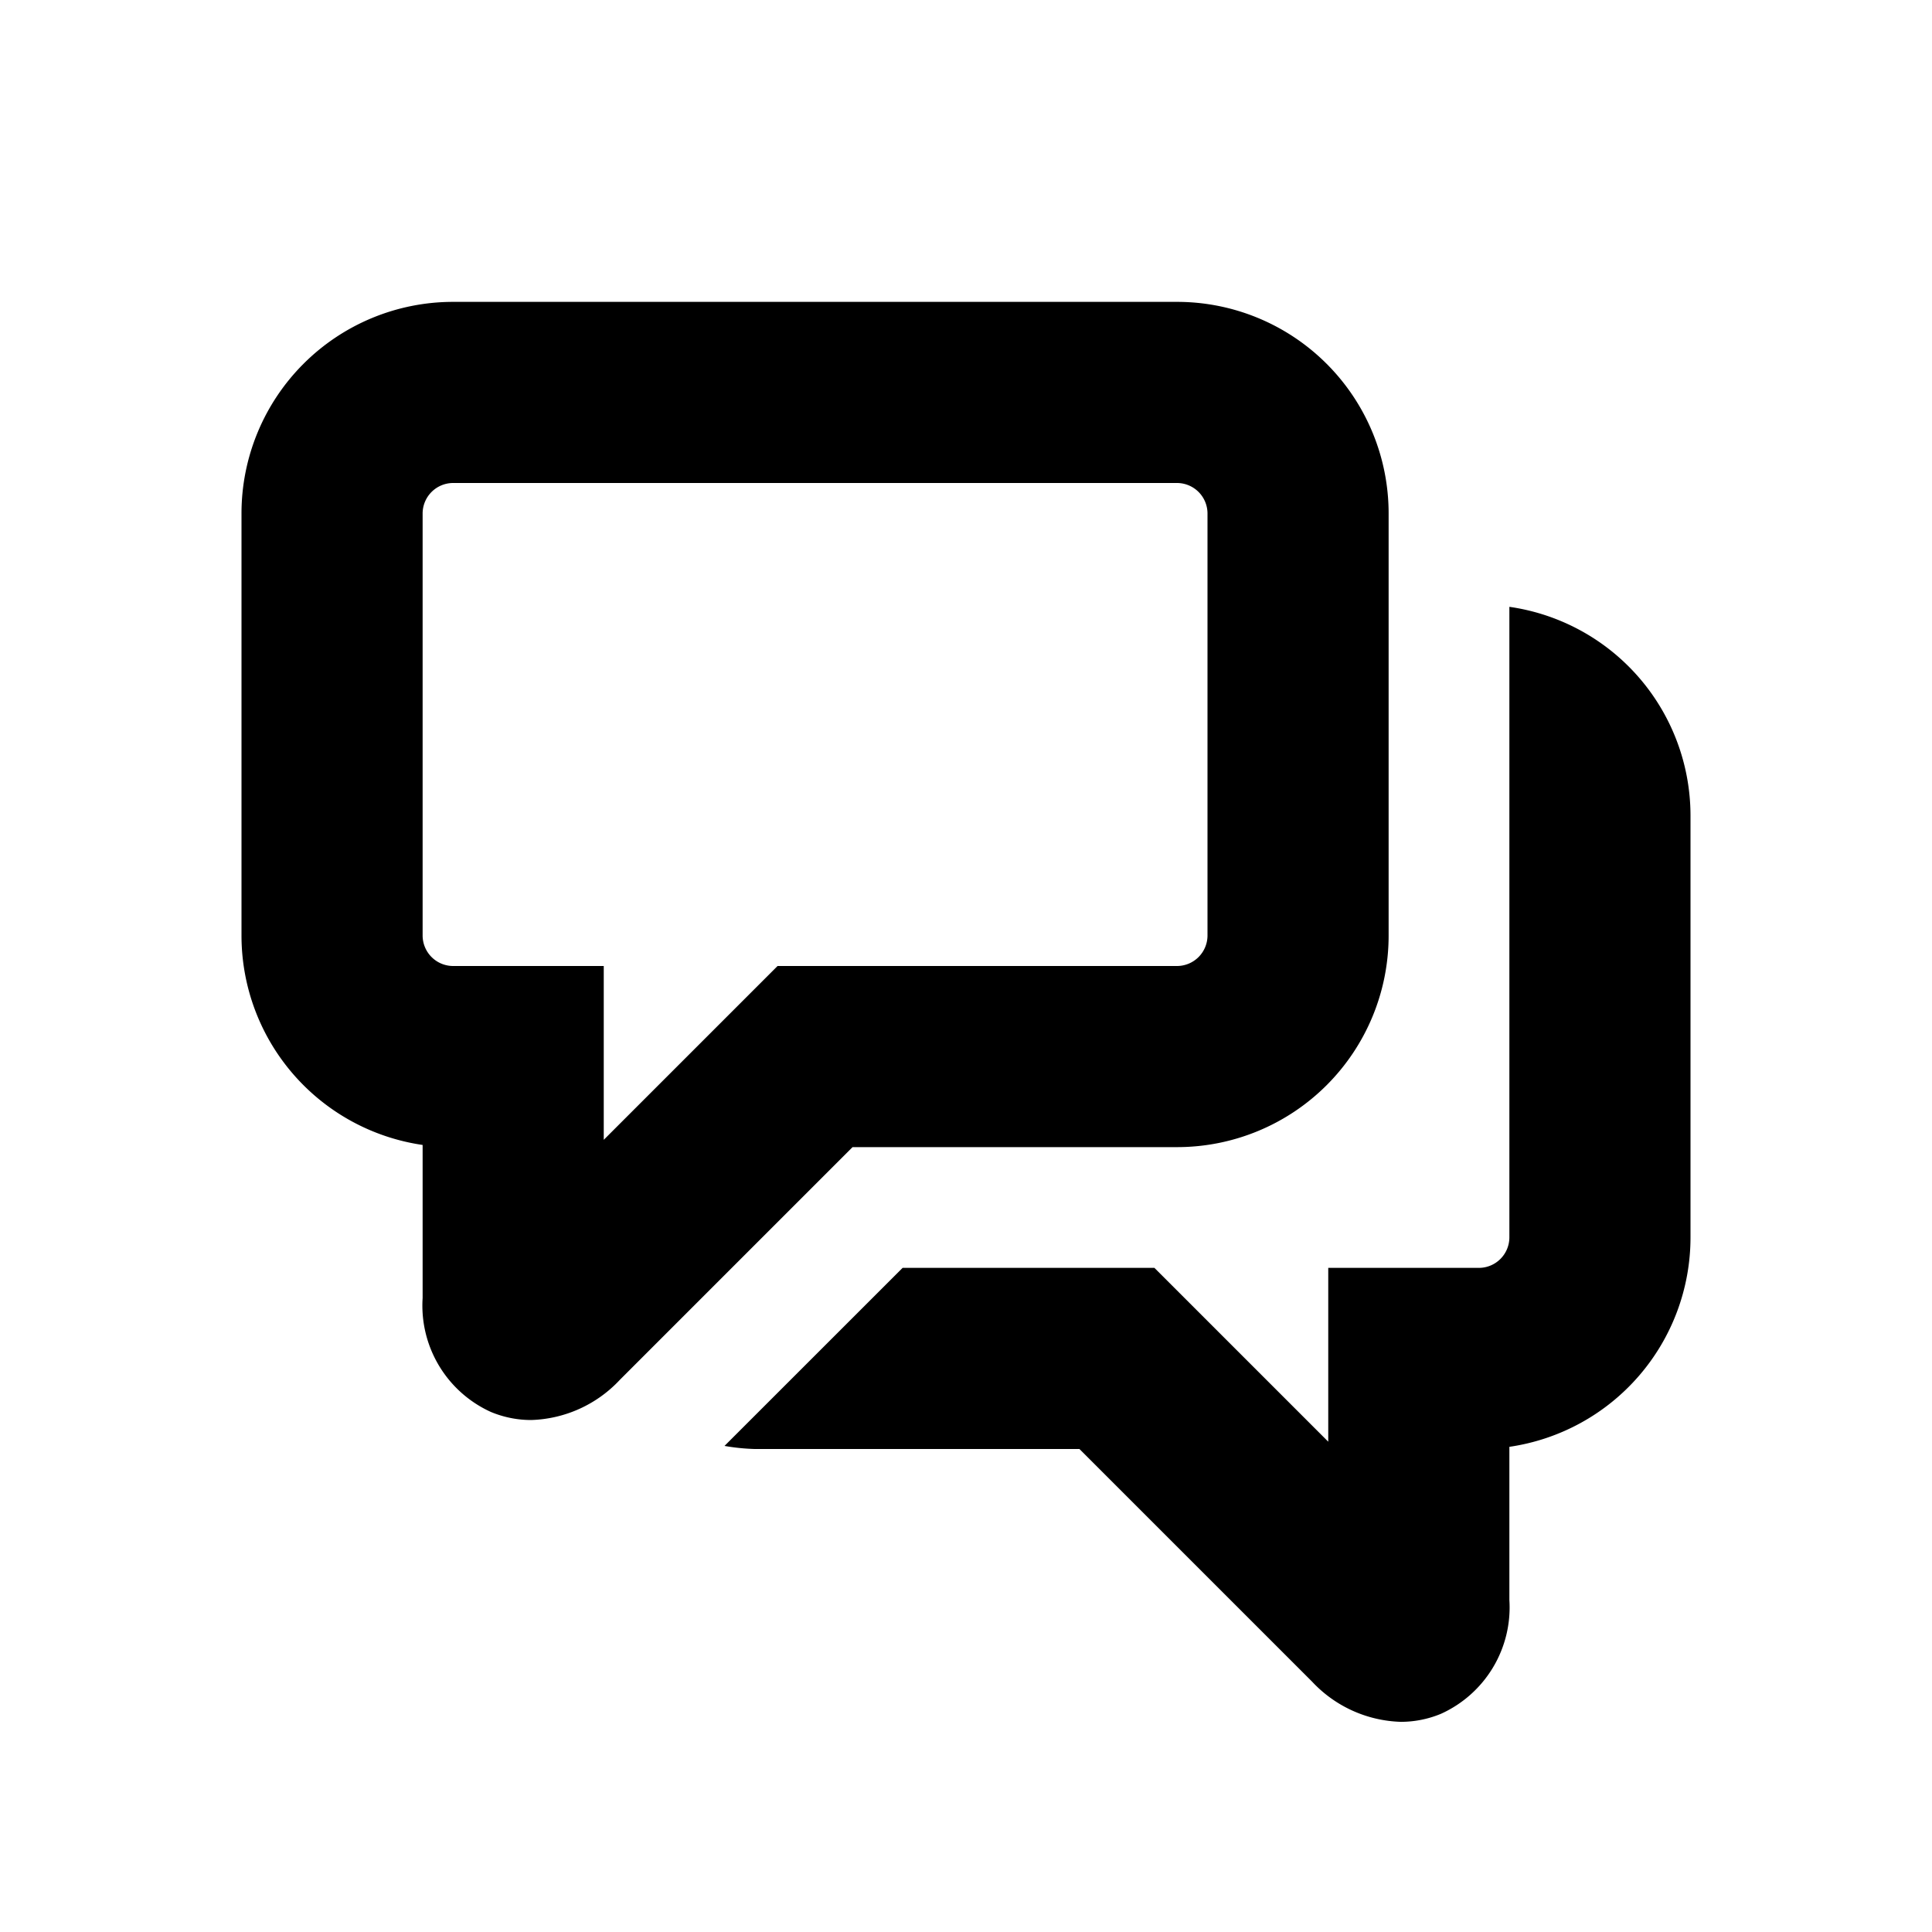 <svg id="glyphicons-basic" xmlns="http://www.w3.org/2000/svg" viewBox="0 0 32 32">
  <path id="chat-conversation" d="M28,13.5v7a3.505,3.505,0,0,1-3,3.464V26.5a1.934,1.934,0,0,1-1.133,1.886,1.733,1.733,0,0,1-.665.133,2.094,2.094,0,0,1-1.47-.666L17.879,24H12.5a3.455,3.455,0,0,1-.5-.051L14.95,21h4.171L22,23.879V21h2.5a.506.506,0,0,0,.5-.5V10.051A3.495,3.495,0,0,1,28,13.5ZM14.121,19l-3.854,3.854a2.094,2.094,0,0,1-1.47.666,1.733,1.733,0,0,1-.665-.133A1.934,1.934,0,0,1,7,21.5V18.964A3.505,3.505,0,0,1,4,15.5v-7A3.504,3.504,0,0,1,7.5,5h12A3.504,3.504,0,0,1,23,8.5v7A3.504,3.504,0,0,1,19.5,19Zm-1.242-3H19.5a.506.506,0,0,0,.5-.5v-7a.506.506,0,0,0-.5-.5H7.5a.506.506,0,0,0-.5.5v7a.506.506,0,0,0,.5.5H10v2.879Z"/>
</svg>
